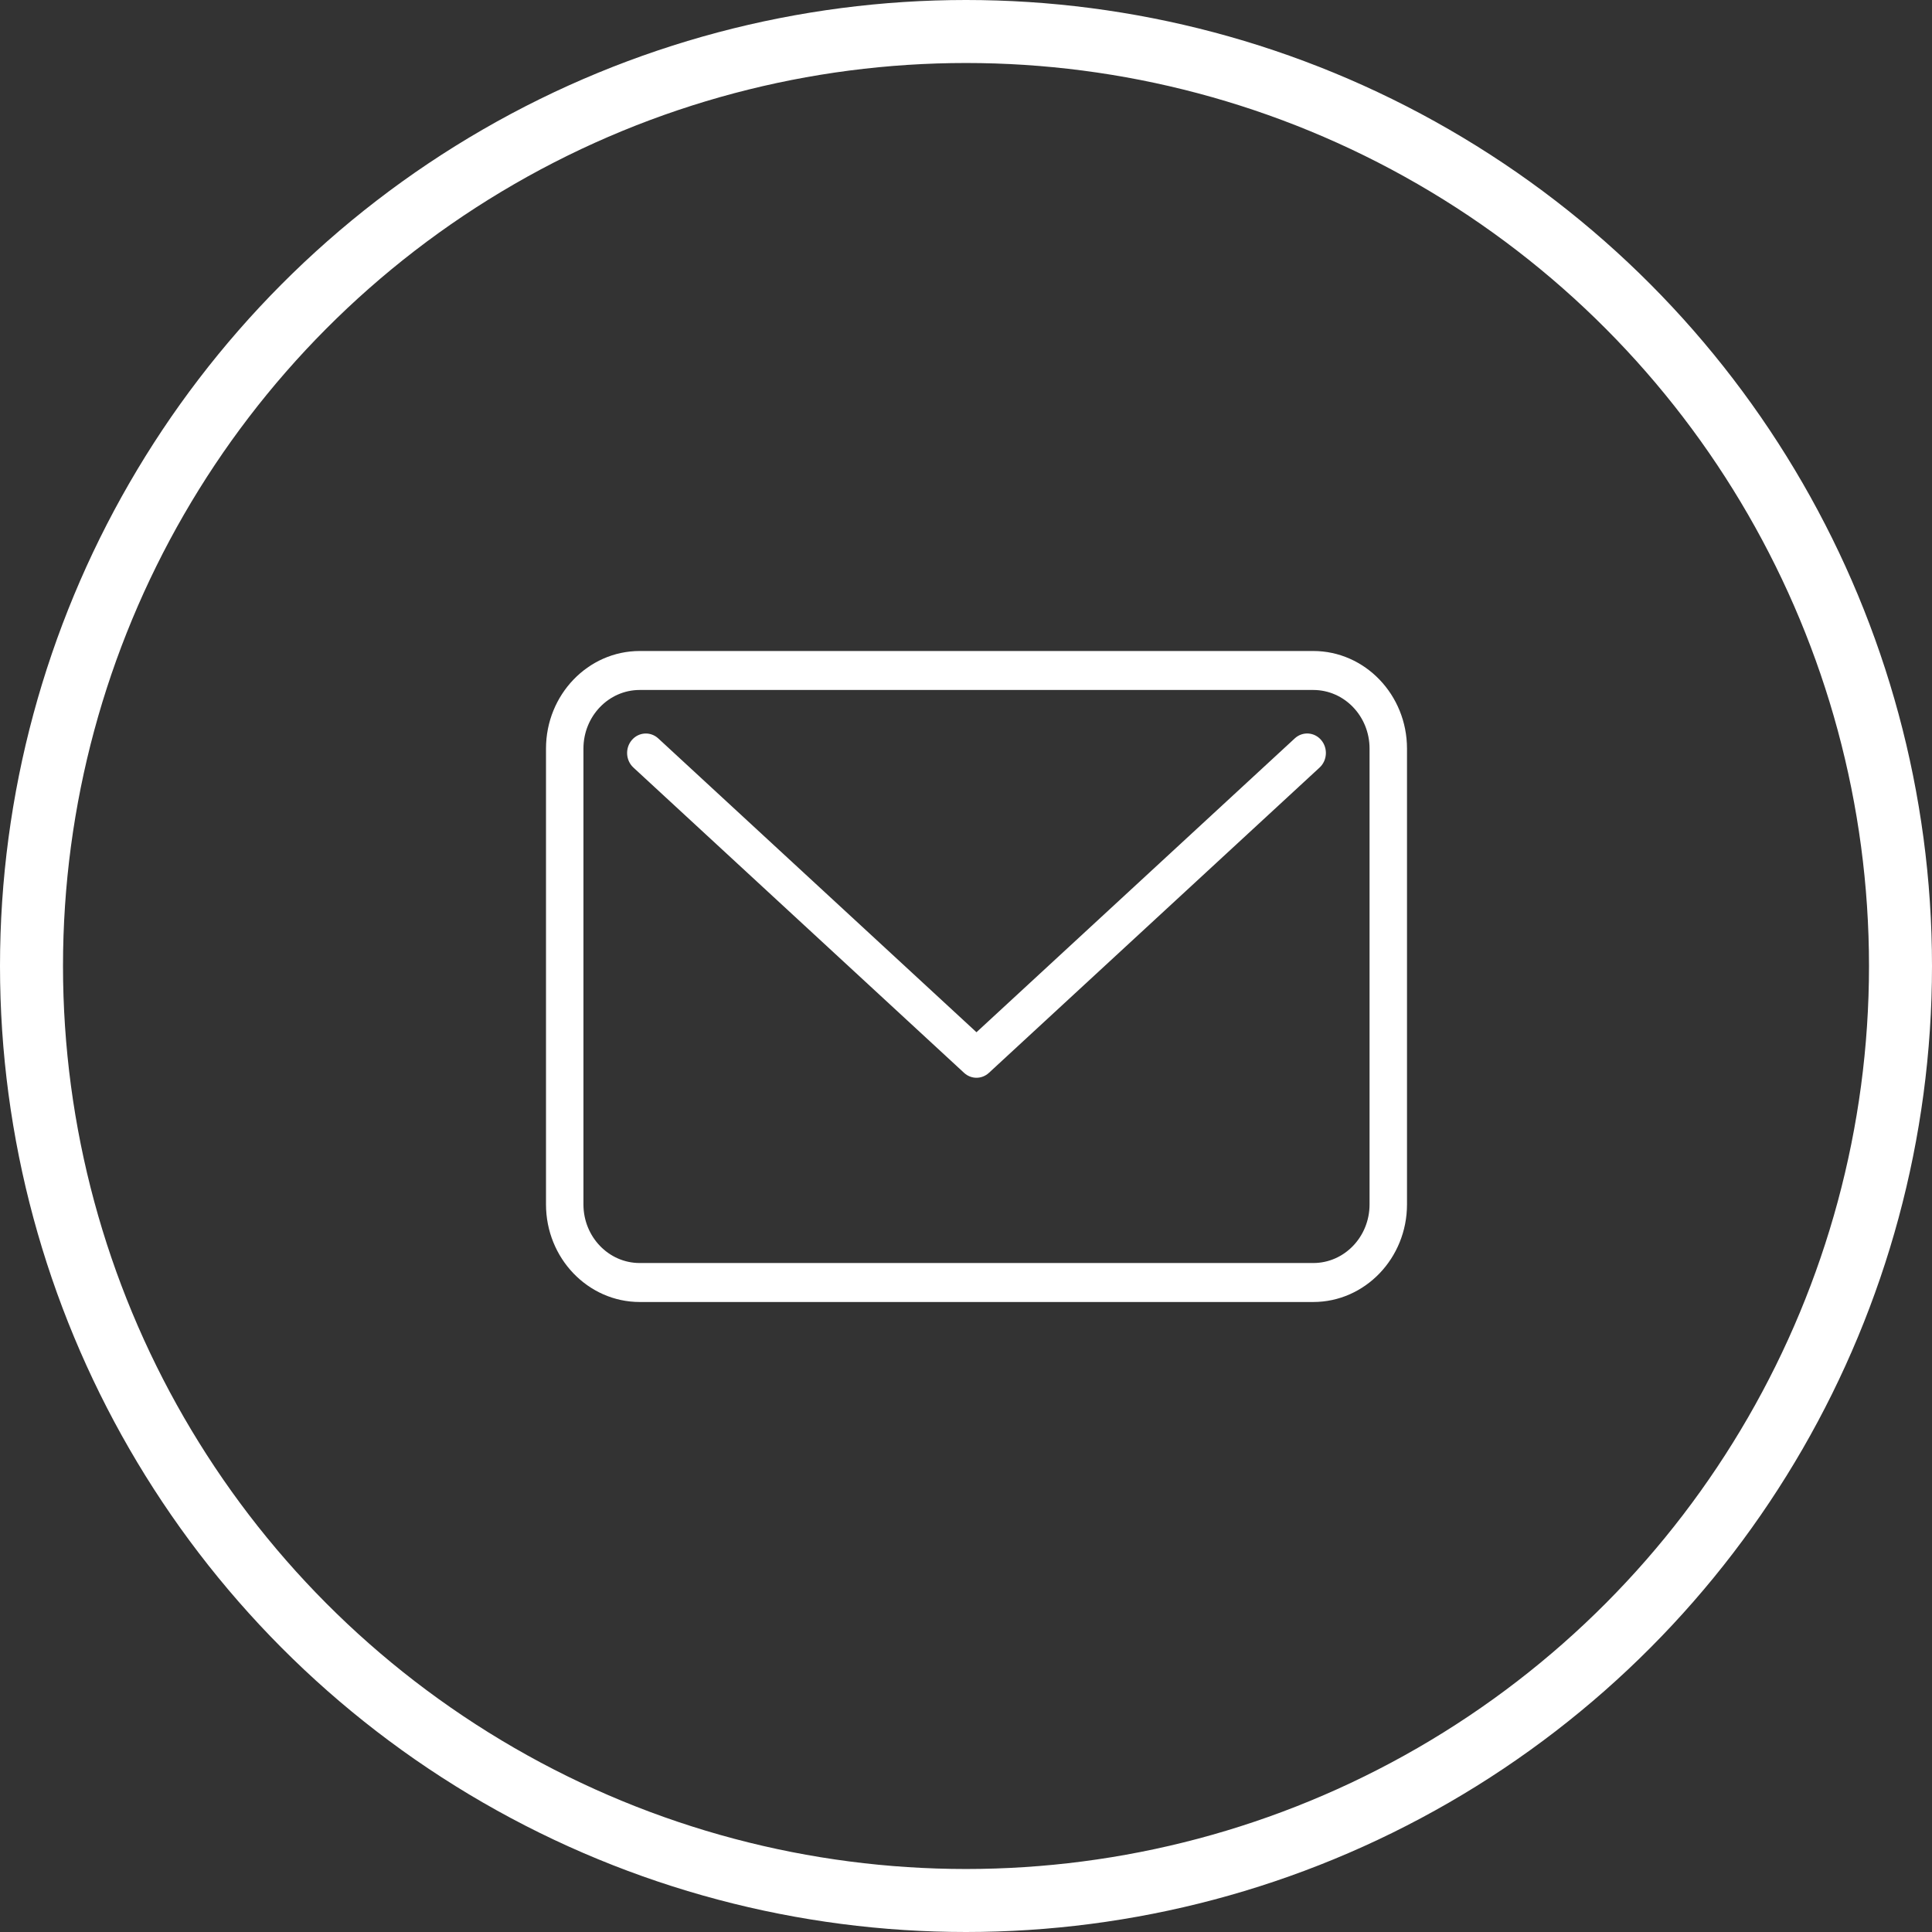<?xml version="1.0" encoding="UTF-8"?>
<svg width="92px" height="92px" viewBox="0 0 92 92" version="1.1" xmlns="http://www.w3.org/2000/svg" xmlns:xlink="http://www.w3.org/1999/xlink">
    <rect x="0" y="0" width="92" height="92" fill="#333333" stroke="none"/>
    <title>Icons / Small-Contact</title>
    <g id="Icons-/-Small-Contact" stroke="none" stroke-width="1" fill="none" fill-rule="evenodd">
        <circle id="Oval" stroke="#FFFFFF" stroke-width="3" cx="46" cy="46" r="44.5"></circle>
        <g id="Group" transform="translate(26, 31)" fill="#FFFFFF" fill-rule="nonzero">
            <path d="M36.536,1.856 C38.018,1.856 39.217,3.106 39.217,4.647 L39.217,26.354 C39.217,27.894 38.018,29.144 36.536,29.144 L4.463,29.144 C2.983,29.144 1.783,27.894 1.783,26.354 L1.783,4.647 C1.783,3.106 2.983,1.856 4.463,1.856 L36.536,1.856 M36.536,0 L4.463,0 C2.002,0 0,2.085 0,4.647 L0,26.354 C0,28.916 2.002,31 4.463,31 L36.536,31 C38.998,31 41,28.916 41,26.354 L41,4.647 C41,2.085 38.998,0 36.536,0 L36.536,0 Z" id="Shape"></path>
            <path d="M20.499,20.322 C20.288,20.322 20.077,20.244 19.908,20.088 L4.162,5.55 C3.794,5.211 3.76,4.624 4.087,4.241 C4.414,3.858 4.977,3.823 5.345,4.162 L20.499,18.154 L35.655,4.162 C36.024,3.821 36.588,3.857 36.913,4.24 C37.24,4.624 37.206,5.21 36.838,5.55 L21.091,20.088 C20.922,20.244 20.71,20.322 20.499,20.322 Z" id="Path"></path>
        </g>
    </g>
</svg>